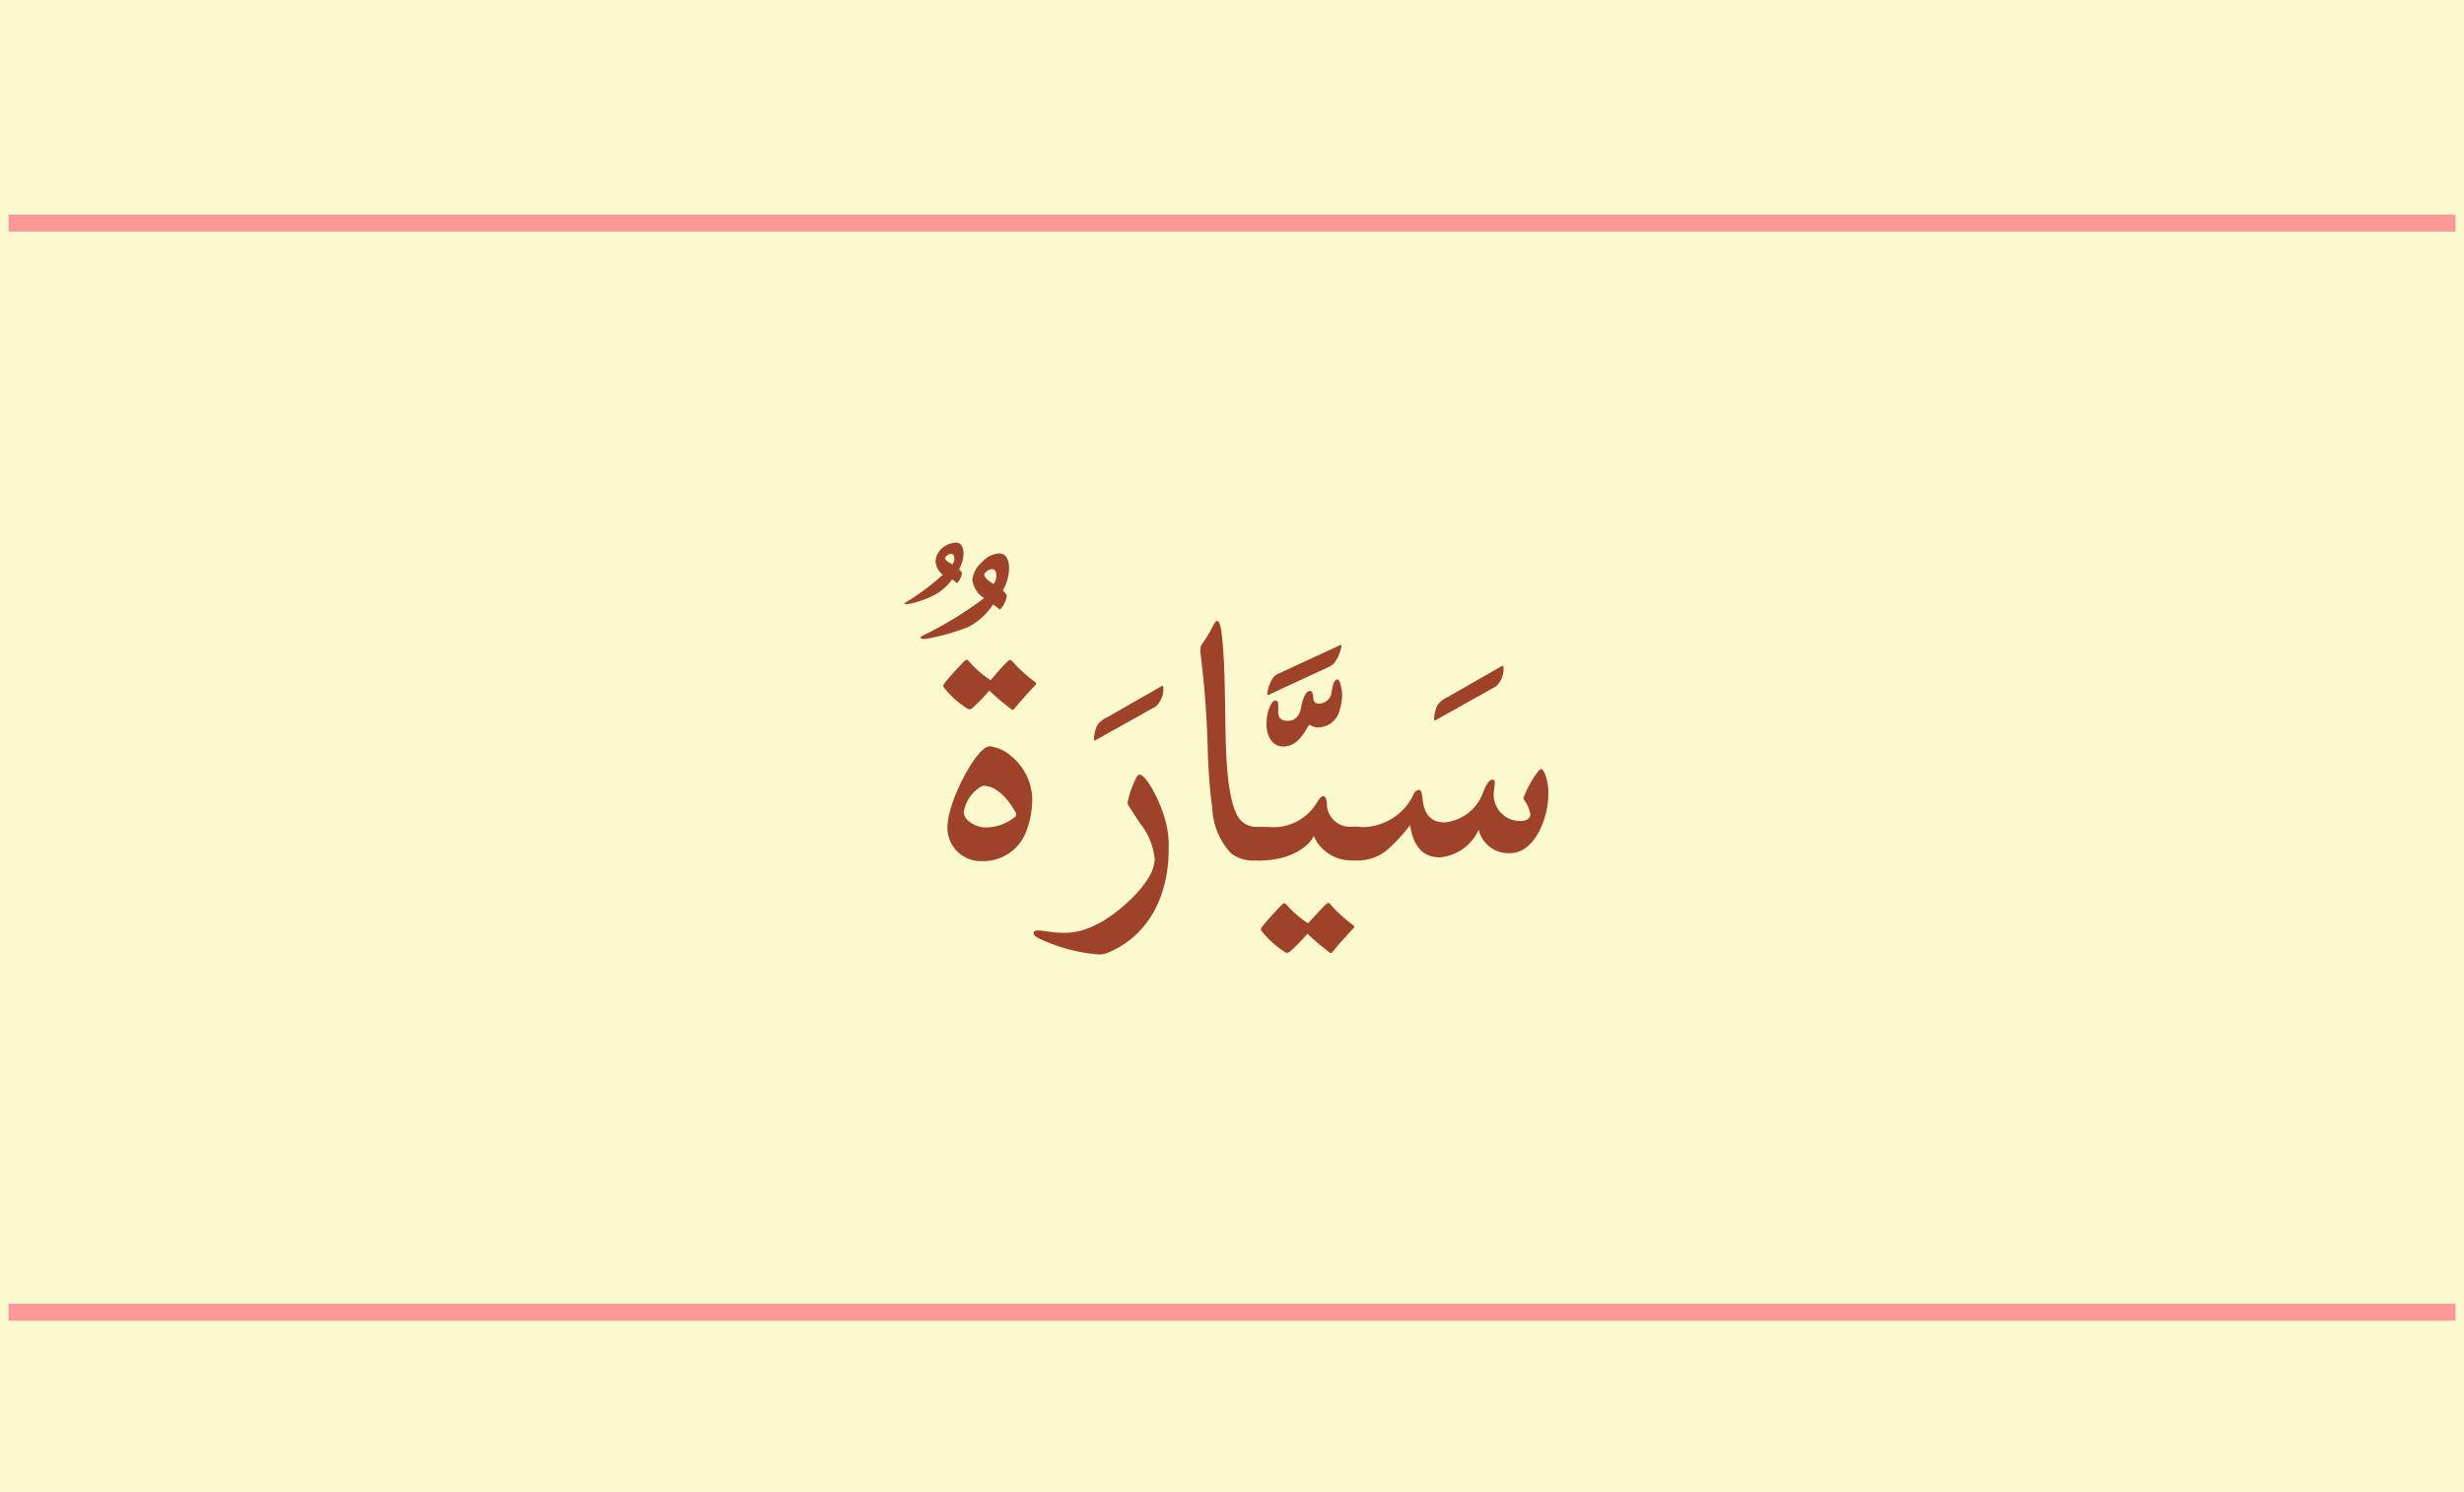 <svg xmlns="http://www.w3.org/2000/svg" viewBox="0 0 210.06 127.2"><defs><style>.cls-1{fill:#fdf9ce;}.cls-2{fill:none;stroke:#f99;stroke-miterlimit:10;stroke-width:1.45px;}.cls-3{fill:#9e422a;}</style></defs><title>Asset 10</title><g id="Layer_2" data-name="Layer 2"><g id="Layer_1-2" data-name="Layer 1"><g id="_Group_" data-name="&lt;Group&gt;"><rect id="_Rectangle_" data-name="&lt;Rectangle&gt;" class="cls-1" width="210.06" height="127.2"/><line id="_Path_" data-name="&lt;Path&gt;" class="cls-2" x1="0.73" y1="19.02" x2="209.34" y2="19.02"/><line id="_Path_2" data-name="&lt;Path&gt;" class="cls-2" x1="0.73" y1="111.88" x2="209.34" y2="111.88"/></g><g id="_Group_2" data-name="&lt;Group&gt;"><g id="_Group_3" data-name="&lt;Group&gt;"><path id="_Compound_Path_" data-name="&lt;Compound Path&gt;" class="cls-3" d="M82,46.56a1.35,1.35,0,0,1,.14.7,2.75,2.75,0,0,1-.38,1.28c.16.16.25.27.25.34a1.5,1.5,0,0,1-.42.84l-.42-.32a4.34,4.34,0,0,1-1.63,1.39,8.62,8.62,0,0,1-2.07.71c-.23,0-.38,0-.38,0s0-.08.15-.15A21.15,21.15,0,0,0,80.38,49a1.5,1.5,0,0,1-.62-1.13,1.57,1.57,0,0,1,.51-1.09,2,2,0,0,1,1.23-.52A.54.54,0,0,1,82,46.56Zm3.83,1a1.87,1.87,0,0,1,.19,1,3.81,3.81,0,0,1-.53,1.78c.22.22.34.38.34.48a2.09,2.09,0,0,1-.58,1.16l-.58-.45a5.7,5.7,0,0,1-2.12,1.93,18.92,18.92,0,0,1-3.54,1c-.32.05-.53,0-.53-.07s.05-.12.21-.21A31.22,31.22,0,0,0,83.89,51a2.25,2.25,0,0,1-1-1.57,2.39,2.39,0,0,1,.85-1.52,2.06,2.06,0,0,1,1.4-.72A.75.75,0,0,1,85.83,47.55Zm-5.28,0c0,.18.29.37.64.57a.78.78,0,0,0,.16-.53c0-.26-.1-.38-.27-.38A.69.69,0,0,0,80.55,47.59ZM83.89,49c.07.26.34.51.82.79a1.08,1.08,0,0,0,.22-.74c0-.36-.14-.53-.38-.53A.87.87,0,0,0,83.89,49Z"/><path id="_Compound_Path_2" data-name="&lt;Compound Path&gt;" class="cls-3" d="M85.82,56.47c.22-.22.31-.27.43-.14a13.14,13.14,0,0,0,1.93,1.78c.21.14.21.19,0,.39-.58.62-1.13,1.23-1.68,1.9-.14.17-.19.17-.37,0a19.31,19.31,0,0,1-1.79-1.52,15.08,15.08,0,0,1-1.42,1.47c-.15.1-.24.21-.48.05a8,8,0,0,1-1.93-1.73c-.12-.15-.12-.22,0-.41.46-.56,1.11-1.3,1.73-1.91.14-.14.22-.12.39.07A9.18,9.18,0,0,0,84.45,58C84.83,57.55,85.51,56.76,85.82,56.47Zm-1.45,7.16a3.34,3.34,0,0,1,1.79.8A4.87,4.87,0,0,1,88,68.11a7.66,7.66,0,0,1-.44,2.58,3.91,3.91,0,0,1-3.88,2.73,2.84,2.84,0,0,1-2.91-2.87C80.76,68.35,83.27,63.63,84.37,63.63Zm2.2,5.61C86,68.21,85,67,83.85,67a.6.6,0,0,0-.27.1,3.11,3.11,0,0,0-1.42,2.17c0,.58.89,1.28,1.9,1.28a4,4,0,0,0,2.5-.92.31.31,0,0,0,.07-.17A.5.5,0,0,0,86.57,69.23Z"/><path id="_Compound_Path_3" data-name="&lt;Compound Path&gt;" class="cls-3" d="M99,58.52c.12-.07.17-.05.17.07a2,2,0,0,1-.63,1.64l-5.16,2.89c-.1.05-.12,0-.12-.07a3,3,0,0,1,.29-1.23,2.21,2.21,0,0,1,.87-.68Z"/><path id="_Compound_Path_4" data-name="&lt;Compound Path&gt;" class="cls-3" d="M99.63,72.4c0,4.26-1.93,7.5-5.2,8.84a2.11,2.11,0,0,1-.8.14A14.56,14.56,0,0,1,88.55,80c-.41-.21-.44-.34-.44-.46s.19-.21.38-.21c.36,0,1.32.21,2.31.21a6,6,0,0,0,2.7-.73c1.37-.62,4.08-2.84,4.77-4.7a3.11,3.11,0,0,0,.17-.89,5.81,5.81,0,0,0-1.23-3c-.41-.6-.65-1-1-1.52a.45.45,0,0,1-.08-.29,8.55,8.55,0,0,1,.75-2.12c.08-.15.17-.24.26-.24.56,0,1.73,2.15,2.22,3.93A8.24,8.24,0,0,1,99.63,72.4Z"/><path id="_Compound_Path_5" data-name="&lt;Compound Path&gt;" class="cls-3" d="M107.06,73.37a3.19,3.19,0,0,1-2.1-.6,6,6,0,0,1-1.61-3.86c-.19-1.35-.31-2.9-.38-4.65a84,84,0,0,0-.63-8.61,2.16,2.16,0,0,1,0-.31.81.81,0,0,1,.19-.5,13.45,13.45,0,0,0,.89-1.49c.19-.36.26-.41.36-.41s.24.22.34.82c.55,4.39.09,10.51.77,13.88a7.13,7.13,0,0,0,.48,1.67,1.89,1.89,0,0,0,1.79,1.2c1,0,1.49.46,1.5,1.37,0,1.13-.53,1.49-1.33,1.49Z"/><path id="_Compound_Path_6" data-name="&lt;Compound Path&gt;" class="cls-3" d="M109.39,63.65c-.92,0-1.42-.89-1.42-1.91a4.88,4.88,0,0,1,.12-1c.07-.27.31-1,.62-1s.26.26.26.72v.32c0,.41.27.68.8.68h.05c.58,0,1-.43,1.11-1.2.07-.34.29-1.35.75-1.35.17,0,.26.19.29.67a.42.42,0,0,0,.46.41,1.09,1.09,0,0,0,1.09-1c.12-.82.31-1.06.51-1.06s.39.87.39,1.33a4.18,4.18,0,0,1-.21,1.26,1.9,1.9,0,0,1-1.9,1.5,1.16,1.16,0,0,1-.56-.17c-.1-.07-.15-.05-.26.12C110.92,63,110.33,63.65,109.39,63.65ZM114.26,55c.12-.05.1.05.1.1a3.34,3.34,0,0,1-.62,1.44,1.77,1.77,0,0,1-.6.39l-5,2.32c-.05,0-.1,0-.1-.07a2.7,2.7,0,0,1,.24-.92,1.68,1.68,0,0,1,.36-.6,1.33,1.33,0,0,1,.43-.26Z"/><path id="_Compound_Path_7" data-name="&lt;Compound Path&gt;" class="cls-3" d="M113.13,68.79a2,2,0,0,0,1.69,1.69,3.84,3.84,0,0,0,.6,0h.17c1.08,0,1.08.87,1.08,1.28s0,1.57-1,1.57h-.22a6.12,6.12,0,0,1-.72,0A3.44,3.44,0,0,1,112,71.27c-.31.77-1.85,2.1-4.6,2.1h-.12a1.27,1.27,0,0,1-1.2-1.42,1.28,1.28,0,0,1,1.21-1.44h.85a4.32,4.32,0,0,0,4.08-2c.33-.56.48-.63.62-.63S113.13,68.14,113.13,68.79Zm-.19,8.41c.22-.22.31-.27.43-.14a13.34,13.34,0,0,0,1.93,1.78c.21.14.21.19,0,.39-.58.62-1.13,1.23-1.67,1.9-.14.17-.19.17-.38,0a19.5,19.5,0,0,1-1.79-1.52A14.77,14.77,0,0,1,110,81.11c-.15.1-.24.21-.48.05a7.94,7.94,0,0,1-1.93-1.73c-.12-.15-.12-.22,0-.41.46-.56,1.11-1.3,1.73-1.91.14-.14.22-.12.39.07a9.1,9.1,0,0,0,1.79,1.54C111.95,78.28,112.63,77.49,112.94,77.2Z"/><path id="_Compound_Path_8" data-name="&lt;Compound Path&gt;" class="cls-3" d="M128,56.81c.12-.07.17-.05.17.07a2,2,0,0,1-.63,1.64l-5.16,2.89c-.1.05-.12,0-.12-.07a3,3,0,0,1,.29-1.23,2.22,2.22,0,0,1,.87-.68Z"/><path id="_Compound_Path_9" data-name="&lt;Compound Path&gt;" class="cls-3" d="M118.63,72.12a3.94,3.94,0,0,1-2.92,1.25h-.32q-1.28,0-1.28-1.49c0-.91.43-1.37,1.3-1.37h.31a4.87,4.87,0,0,0,4.84-2.89.53.53,0,0,1,.39-.27c.22,0,.27.26.34.89.12,1,.56,1.88,1.88,1.88a3.9,3.9,0,0,0,3.26-2.53c.29-.77.56-1.11.79-1.11s.21.1.21.34-.09.53-.09.92A2.24,2.24,0,0,0,129.62,70c.29,0,.84-.09.84-.55a2.68,2.68,0,0,0-.53-1.25.29.29,0,0,1-.05-.17,8.91,8.91,0,0,1,1.25-2.26c.05-.07.17-.19.27-.19s.15.09.27.31a4.37,4.37,0,0,1,.32,2c0,1.57-1,4.85-3.28,4.85a2.59,2.59,0,0,1-2.65-2,4,4,0,0,1-3.3,2.36c-1.32,0-2.24-.75-2.55-2.75A12.82,12.82,0,0,1,118.63,72.12Z"/></g></g></g></g></svg>
